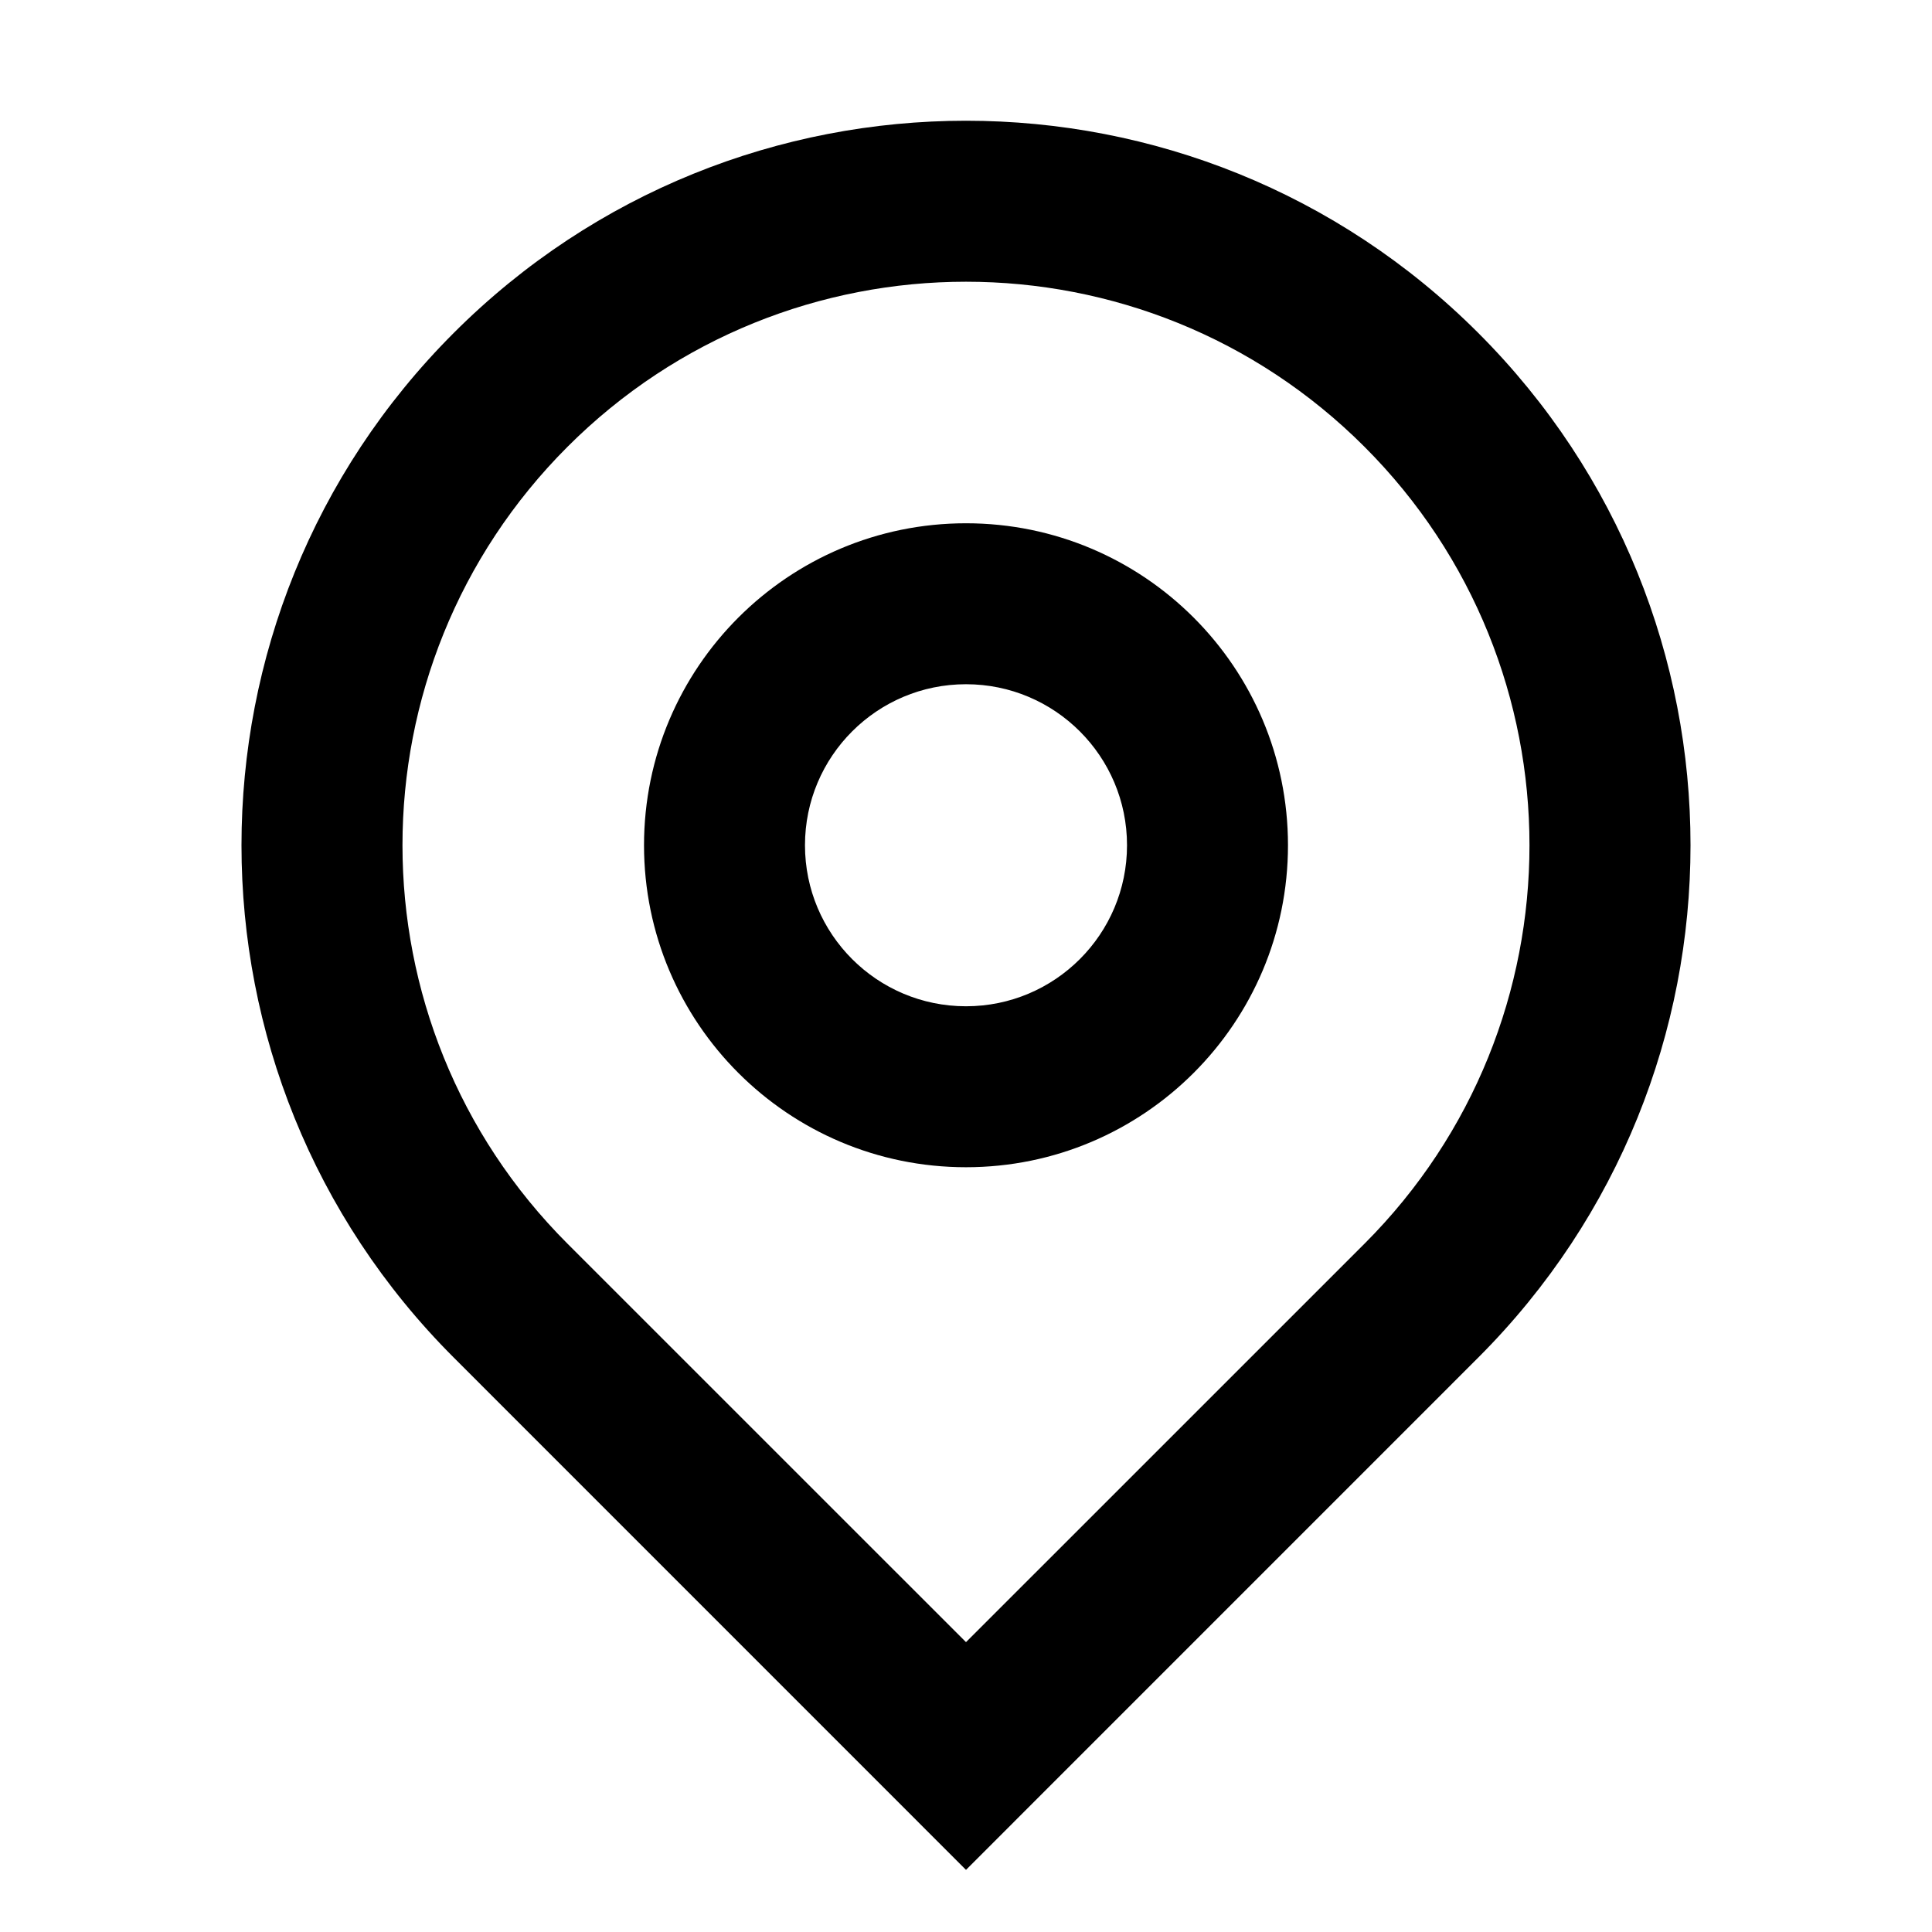<svg width="32" height="32" viewBox="0 0 32 32" fill="none" xmlns="http://www.w3.org/2000/svg">
<path d="M16 27.199L22.6 20.6C26.244 16.955 26.244 11.045 22.6 7.4C18.955 3.755 13.045 3.755 9.4 7.4C5.755 11.045 5.755 16.955 9.4 20.6L16 27.199ZM16 30.971L7.515 22.485C2.828 17.799 2.828 10.201 7.515 5.515C12.201 0.828 19.799 0.828 24.485 5.515C29.172 10.201 29.172 17.799 24.485 22.485L16 30.971ZM16 16.667C17.473 16.667 18.667 15.473 18.667 14C18.667 12.527 17.473 11.333 16 11.333C14.527 11.333 13.333 12.527 13.333 14C13.333 15.473 14.527 16.667 16 16.667ZM16 19.333C13.055 19.333 10.667 16.945 10.667 14C10.667 11.055 13.055 8.667 16 8.667C18.945 8.667 21.333 11.055 21.333 14C21.333 16.945 18.945 19.333 16 19.333Z" fill="black"/>
</svg>
